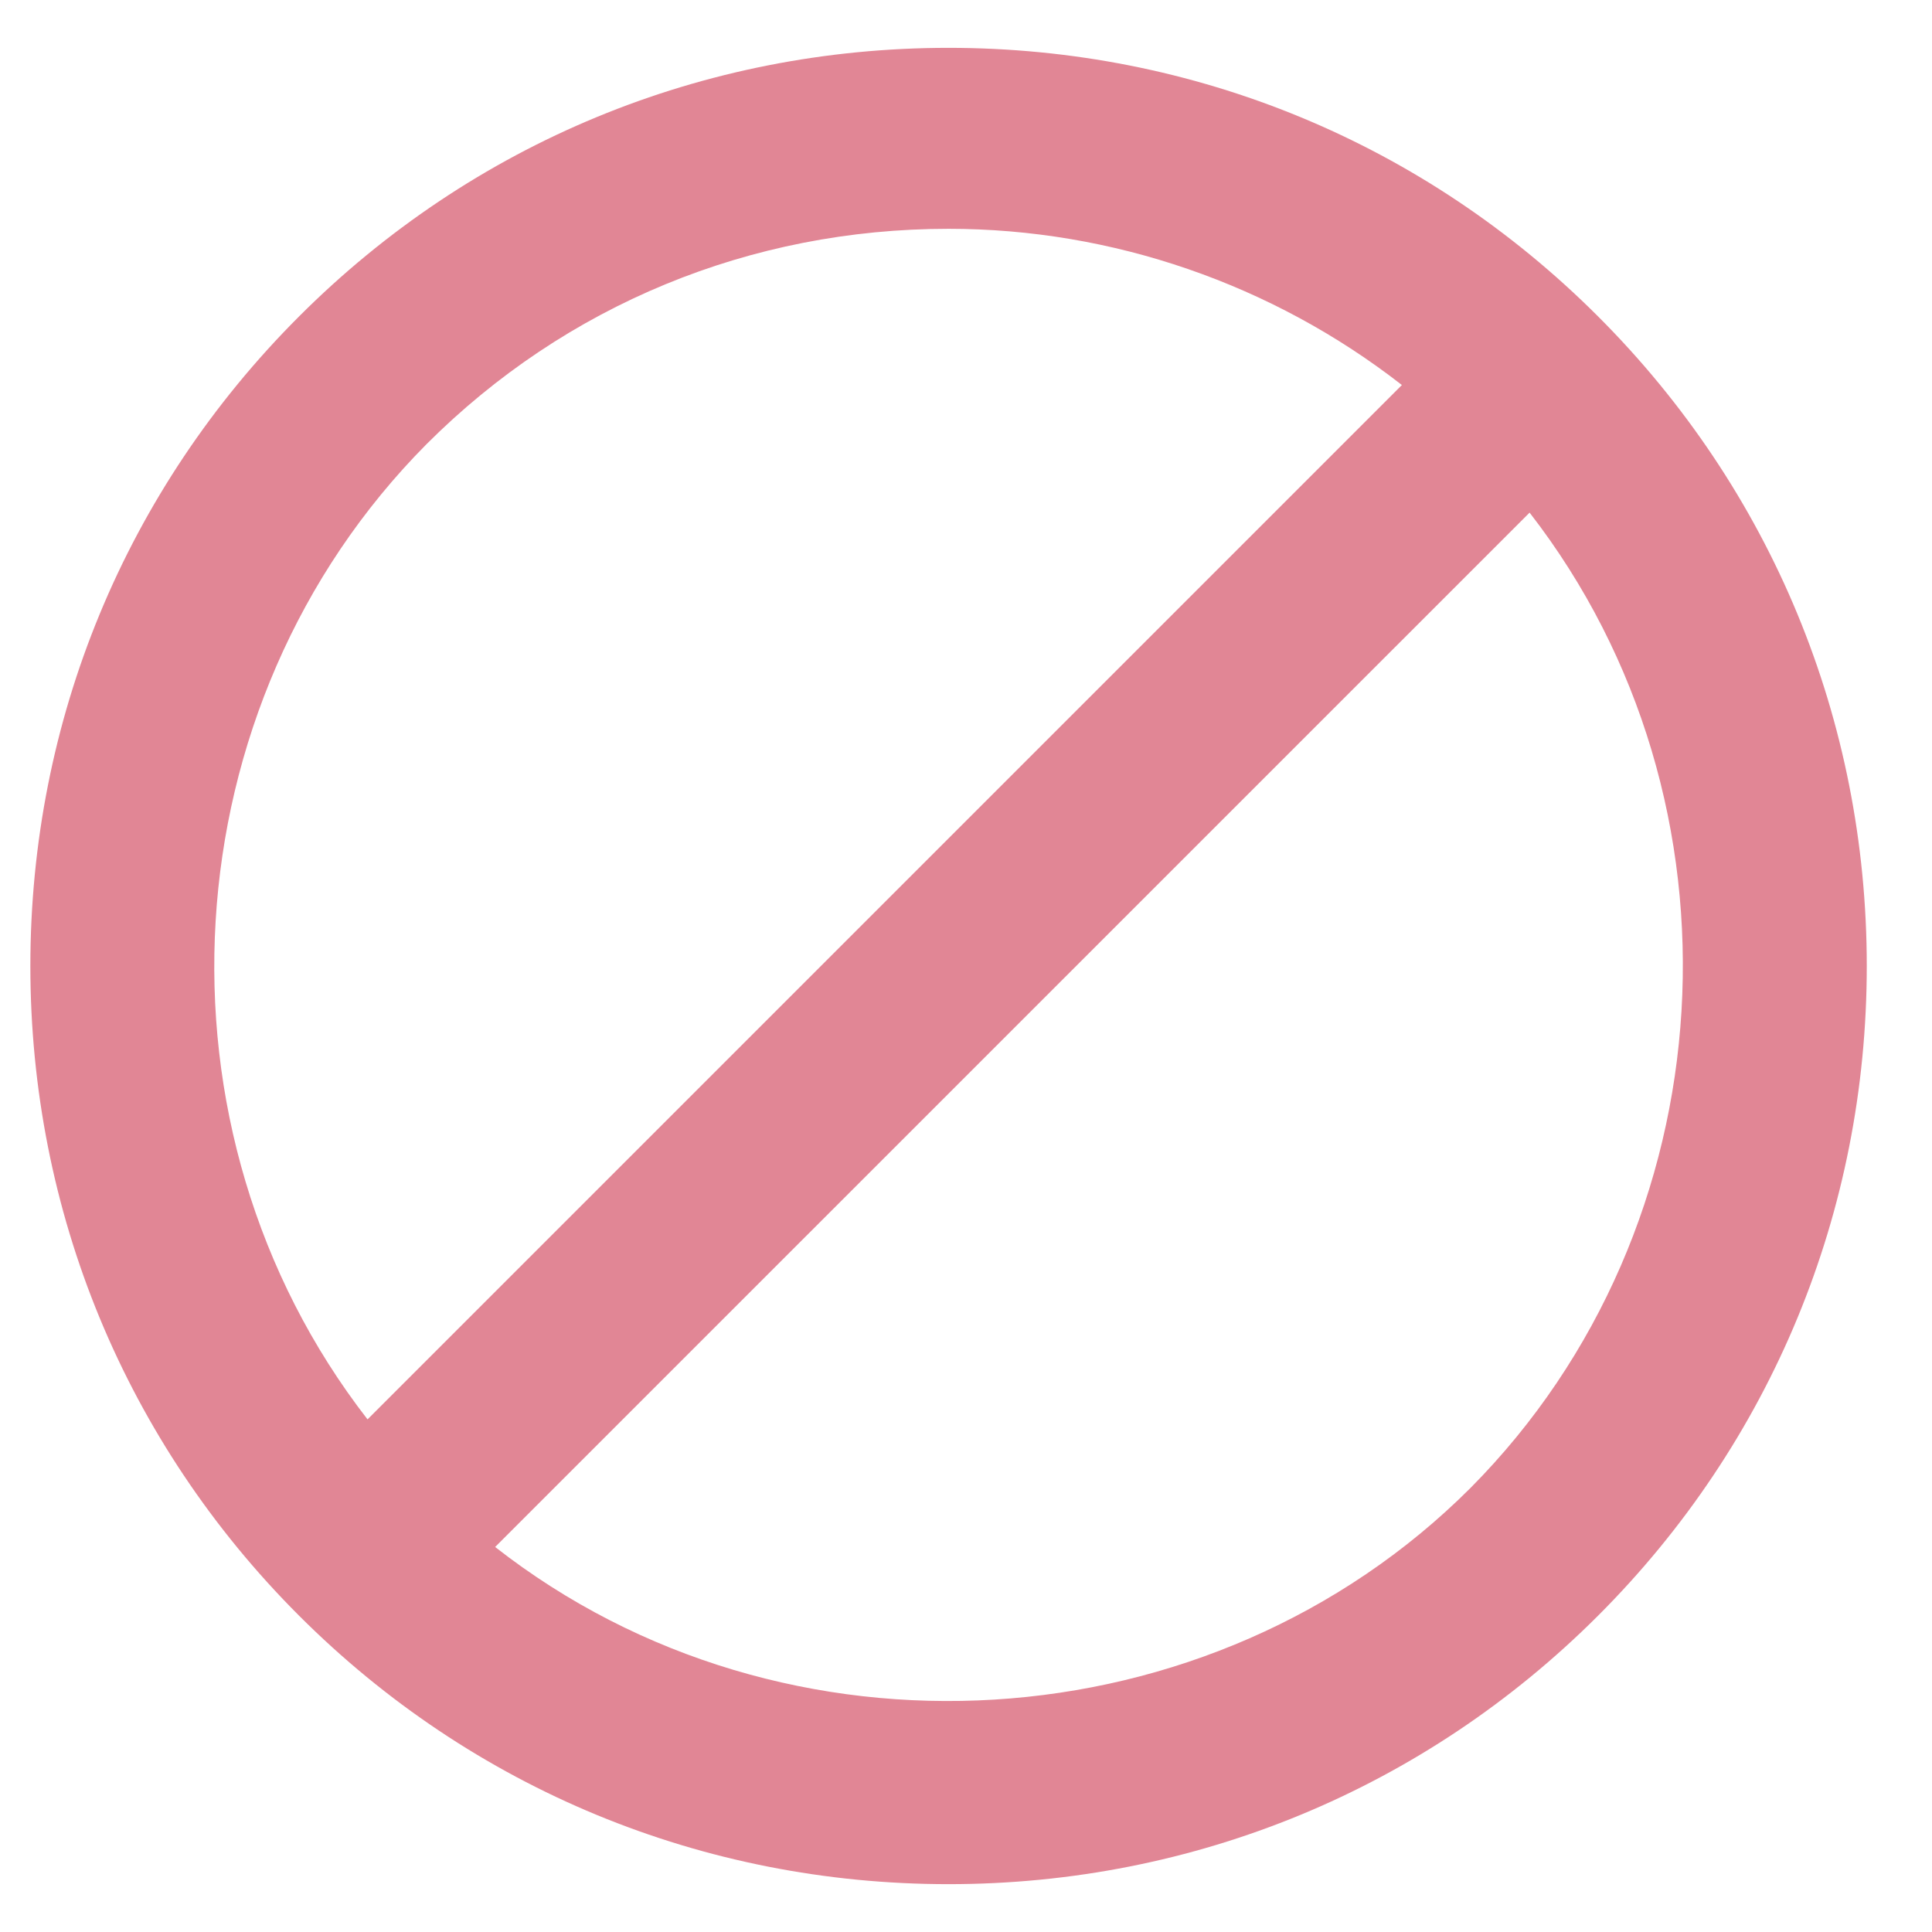 <svg width="21" height="21" viewBox="0 0 21 21" fill="none" xmlns="http://www.w3.org/2000/svg">
<path d="M17.371 3.44C15.487 1.555 12.981 0.52 10.31 0.52C7.639 0.52 5.134 1.555 3.25 3.44C1.366 5.324 0.33 7.829 0.33 10.5C0.33 13.171 1.366 15.677 3.25 17.561C5.134 19.445 7.639 20.48 10.31 20.48C12.981 20.48 15.487 19.445 17.371 17.561C19.255 15.677 20.291 13.171 20.291 10.5C20.291 7.829 19.255 5.324 17.371 3.44ZM10.31 2.487C12.091 2.487 13.83 3.088 15.238 4.185L3.995 15.428C1.552 12.281 1.821 7.663 4.637 4.827C6.149 3.315 8.157 2.487 10.31 2.487ZM15.984 16.173C13.168 18.989 8.53 19.279 5.382 16.815L16.626 5.572C19.069 8.719 18.8 13.337 15.984 16.173Z" fill="#E18695"/>
</svg>
